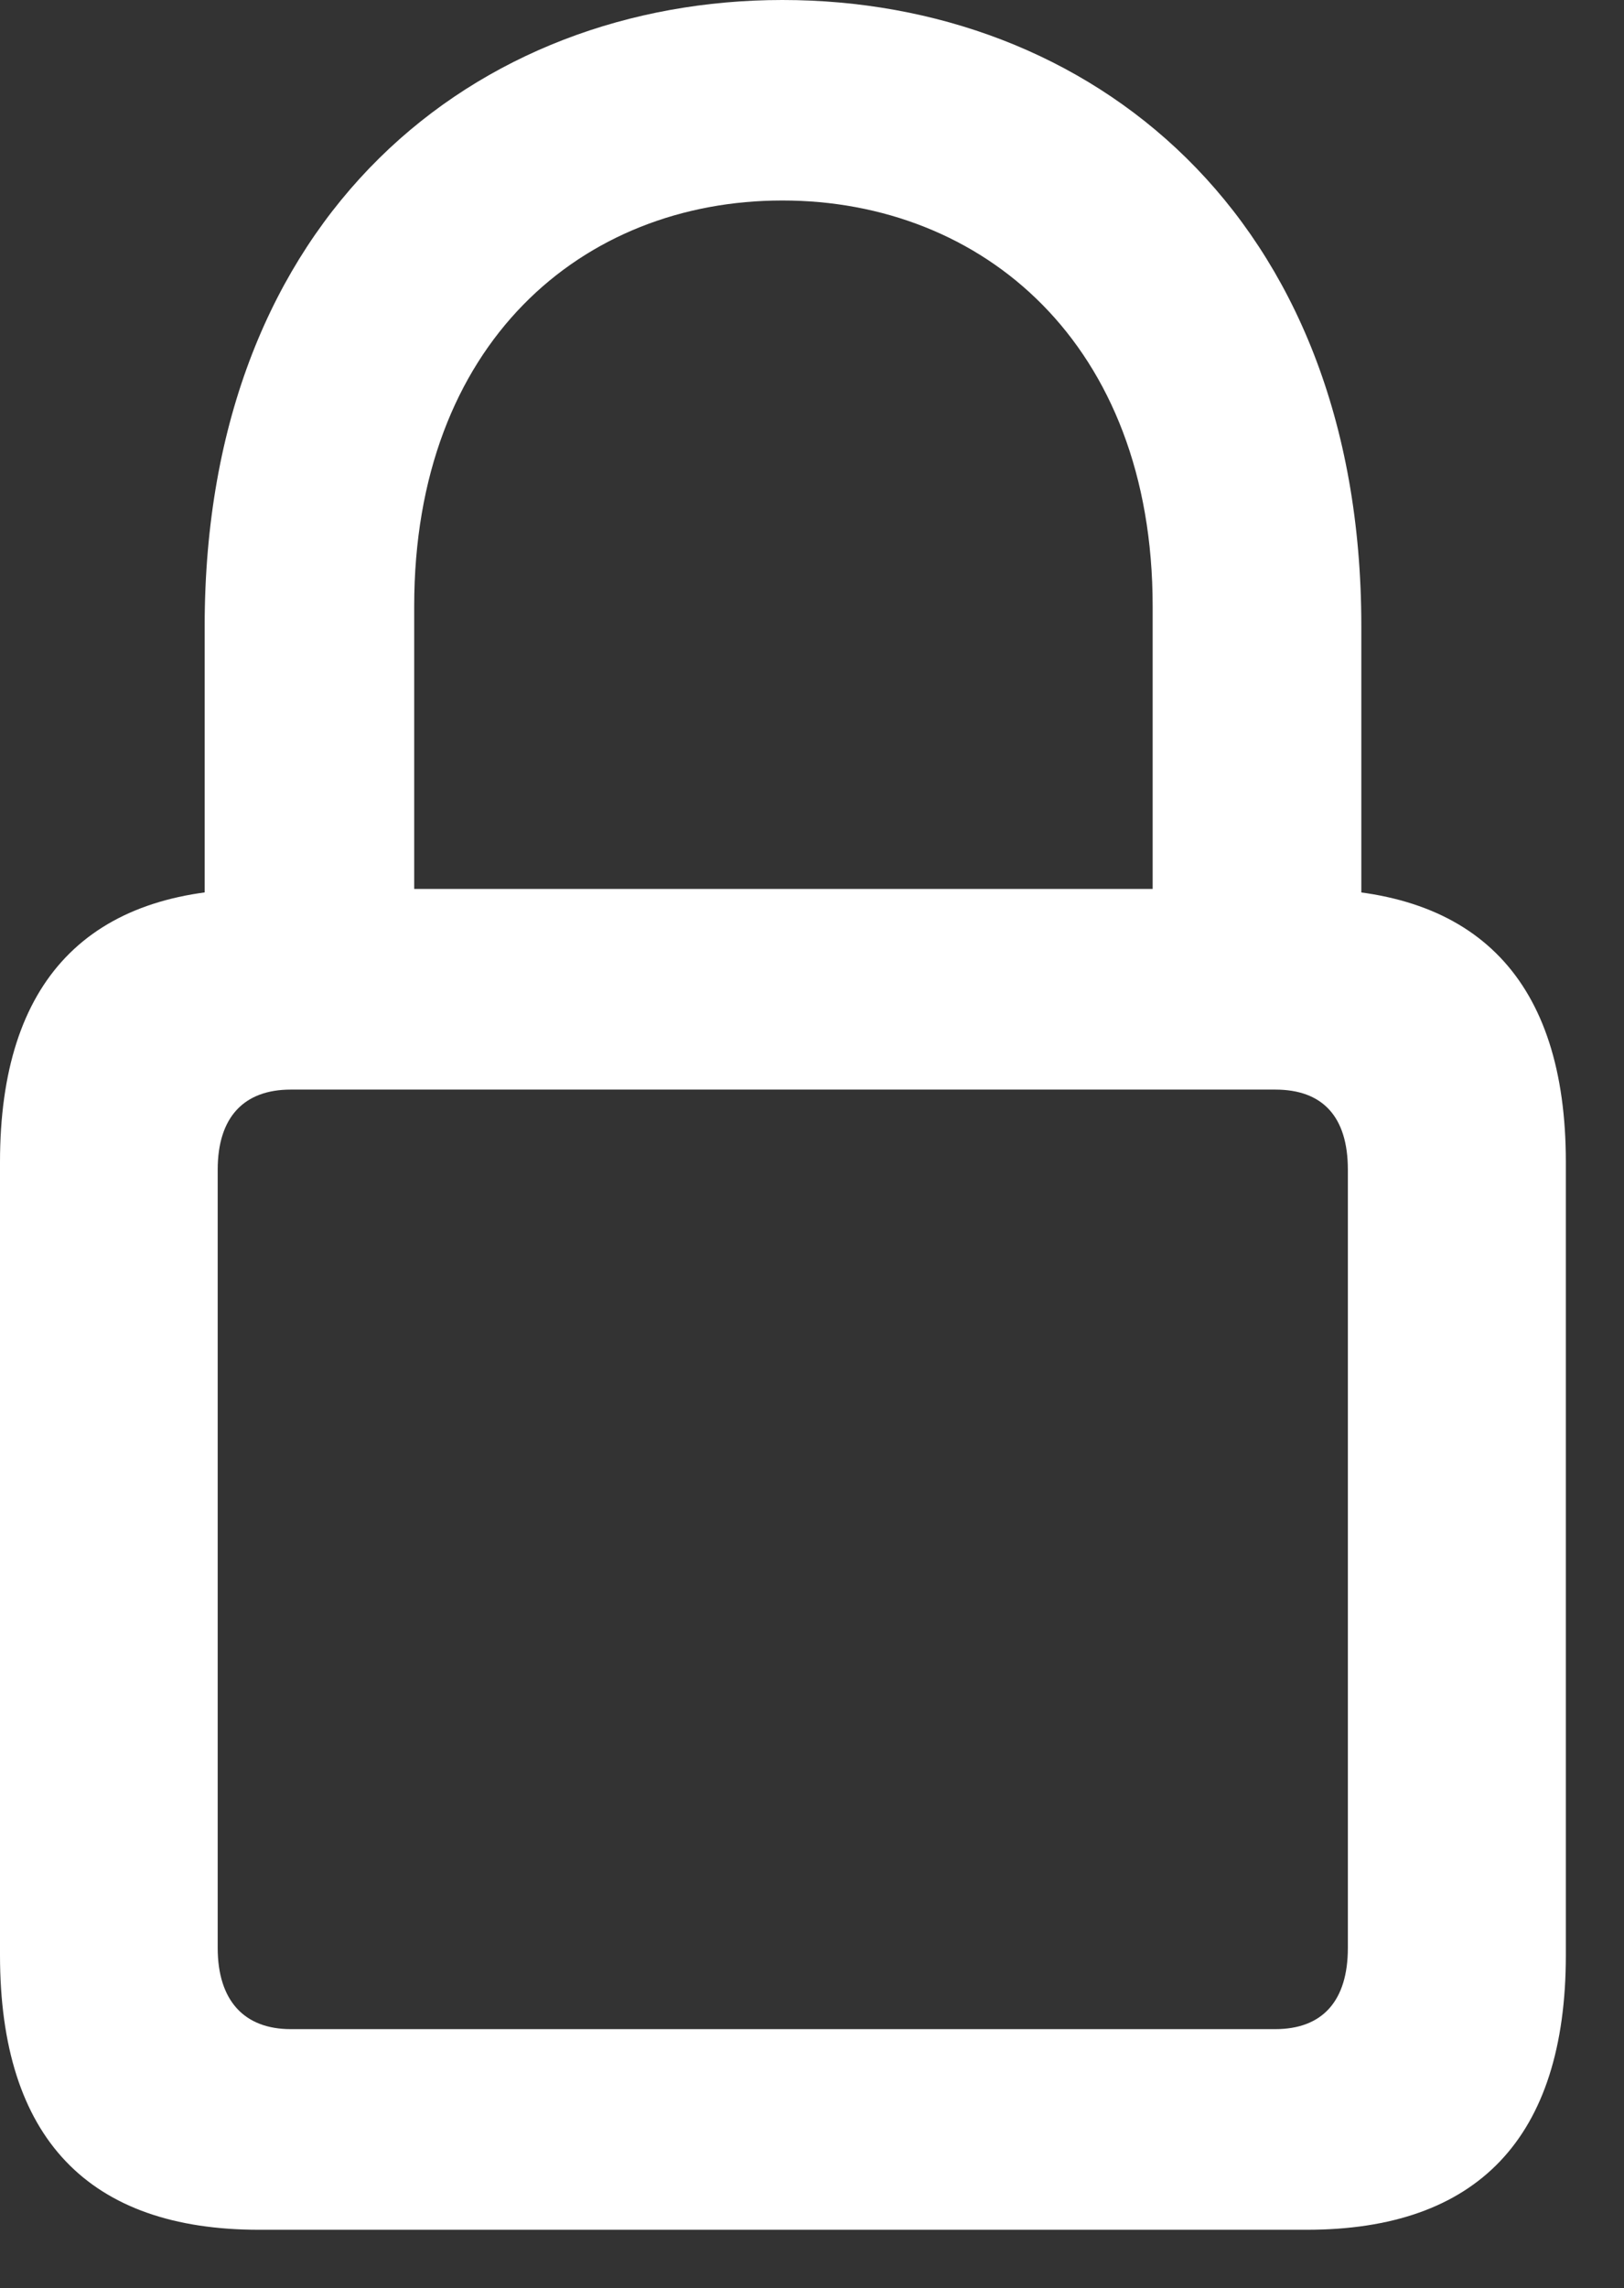 <?xml version="1.0" encoding="UTF-8"?>
<!--Generator: Apple Native CoreSVG 326-->
<!DOCTYPE svg
PUBLIC "-//W3C//DTD SVG 1.1//EN"
       "http://www.w3.org/Graphics/SVG/1.1/DTD/svg11.dtd">
<svg version="1.1" xmlns="http://www.w3.org/2000/svg" xmlns:xlink="http://www.w3.org/1999/xlink" viewBox="0 0 11.339 15.966">
 <rect x="0" y="0" width="11.339" height="15.966" fill="#333333" stroke="none"/>
 <g>
  <rect height="15.966" opacity="0" width="11.339" x="0" y="0"/>
  <path d="M1.808 15.559L9.124 15.559C10.311 15.559 10.933 14.923 10.933 13.642L10.933 8.109C10.933 6.839 10.311 6.203 9.124 6.203L1.808 6.203C0.621 6.203 0 6.839 0 8.109L0 13.642C0 14.923 0.621 15.559 1.808 15.559ZM2.03 14.159C1.706 14.159 1.52 13.961 1.52 13.592L1.52 8.162C1.52 7.792 1.706 7.603 2.03 7.603L8.904 7.603C9.235 7.603 9.411 7.792 9.411 8.162L9.411 13.592C9.411 13.961 9.235 14.159 8.904 14.159ZM1.429 6.859L2.892 6.859L2.892 4.23C2.892 2.396 4.065 1.399 5.463 1.399C6.858 1.399 8.048 2.396 8.048 4.23L8.048 6.859L9.505 6.859L9.505 4.369C9.505 1.487 7.597 0 5.463 0C3.335 0 1.429 1.487 1.429 4.369Z" fill="white"/>
 </g>
</svg>
